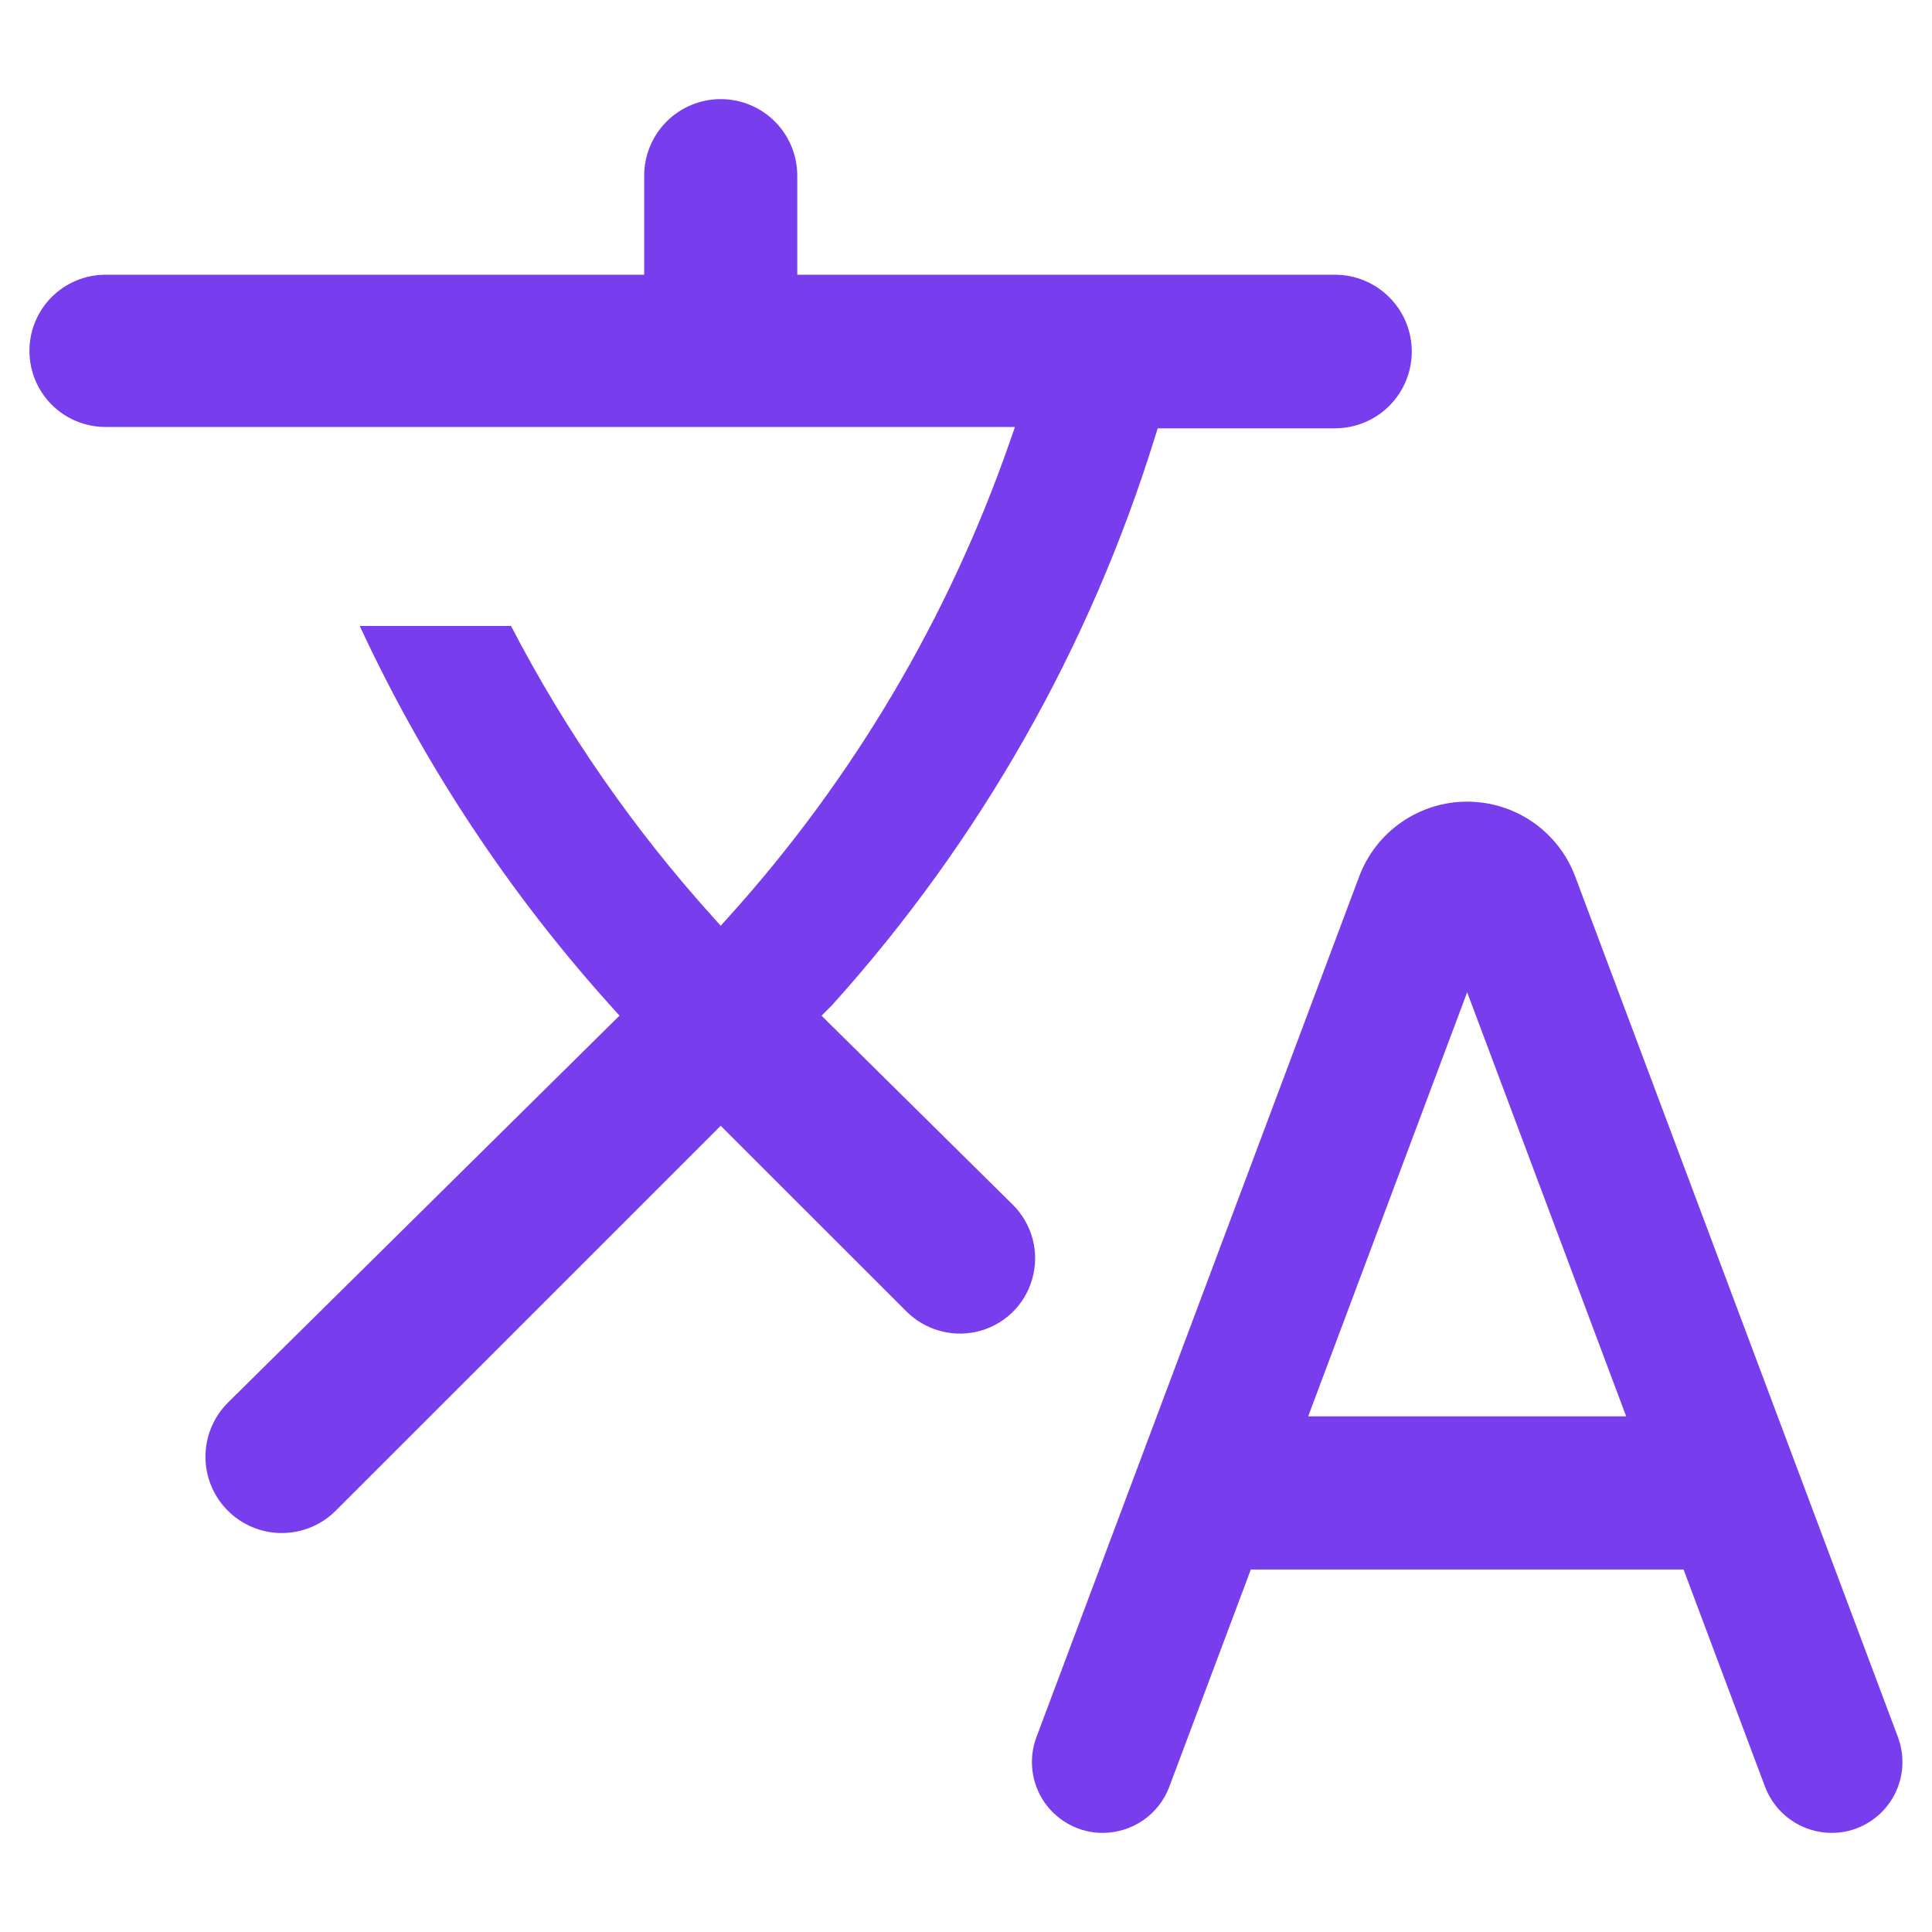 <?xml version="1.0" encoding="UTF-8"?> <svg xmlns="http://www.w3.org/2000/svg" width="30" height="30" viewBox="0 0 30 30" fill="none"><path d="M15.727 18.707L12.757 15.772L12.922 15.606C15.215 13.061 16.927 10.047 17.938 6.774L17.977 6.651H20.733C21.049 6.65 21.351 6.524 21.574 6.301C21.797 6.077 21.922 5.774 21.922 5.459C21.922 5.143 21.797 4.84 21.574 4.617C21.351 4.393 21.049 4.267 20.733 4.266H12.38V2.727C12.38 2.412 12.255 2.11 12.032 1.887C11.809 1.664 11.507 1.539 11.191 1.539C10.876 1.539 10.574 1.664 10.351 1.887C10.128 2.11 10.003 2.412 10.003 2.727V4.266H1.639C1.325 4.266 1.024 4.391 0.803 4.612C0.581 4.834 0.457 5.135 0.457 5.448C0.457 5.762 0.581 6.062 0.803 6.284C1.024 6.506 1.325 6.63 1.639 6.63H15.76L15.679 6.863C14.732 9.585 13.251 12.09 11.321 14.231L11.191 14.375L11.062 14.231C9.832 12.866 8.781 11.35 7.935 9.72H5.586C6.589 11.881 7.911 13.879 9.508 15.647L9.62 15.771L9.586 15.804L3.54 21.779C3.43 21.889 3.342 22.019 3.282 22.163C3.222 22.306 3.191 22.46 3.19 22.616C3.19 22.771 3.22 22.926 3.279 23.07C3.338 23.214 3.425 23.345 3.535 23.455C3.644 23.566 3.775 23.653 3.918 23.713C4.062 23.773 4.216 23.805 4.372 23.805C4.527 23.805 4.682 23.775 4.826 23.716C4.97 23.657 5.101 23.57 5.211 23.46L11.191 17.481L14.077 20.366C14.216 20.504 14.387 20.605 14.575 20.66C14.763 20.716 14.962 20.723 15.153 20.682C15.359 20.637 15.549 20.538 15.703 20.394C15.857 20.25 15.969 20.067 16.027 19.865C16.086 19.663 16.089 19.448 16.036 19.244C15.983 19.041 15.876 18.855 15.727 18.707V18.707Z" fill="#783EED"></path><path d="M29.471 26.973L24.46 13.611C24.332 13.269 24.103 12.975 23.803 12.767C23.503 12.559 23.147 12.448 22.782 12.448C22.417 12.448 22.061 12.559 21.762 12.767C21.462 12.975 21.233 13.269 21.105 13.611L16.094 26.973C16.031 27.14 16.01 27.319 16.032 27.496C16.053 27.672 16.118 27.841 16.219 27.988C16.321 28.134 16.456 28.253 16.614 28.336C16.771 28.419 16.947 28.462 17.125 28.461C17.349 28.46 17.567 28.392 17.752 28.264C17.936 28.137 18.077 27.956 18.156 27.747L19.423 24.371H26.142L26.154 24.403L27.408 27.747C27.488 27.956 27.629 28.137 27.813 28.264C27.997 28.392 28.215 28.46 28.439 28.461C28.617 28.462 28.793 28.419 28.951 28.336C29.108 28.253 29.244 28.134 29.345 27.988C29.447 27.841 29.511 27.672 29.533 27.496C29.555 27.319 29.533 27.14 29.471 26.973L29.471 26.973ZM20.314 21.993L20.339 21.925L22.782 15.408L25.251 21.993L20.314 21.993Z" fill="#783EED"></path></svg> 